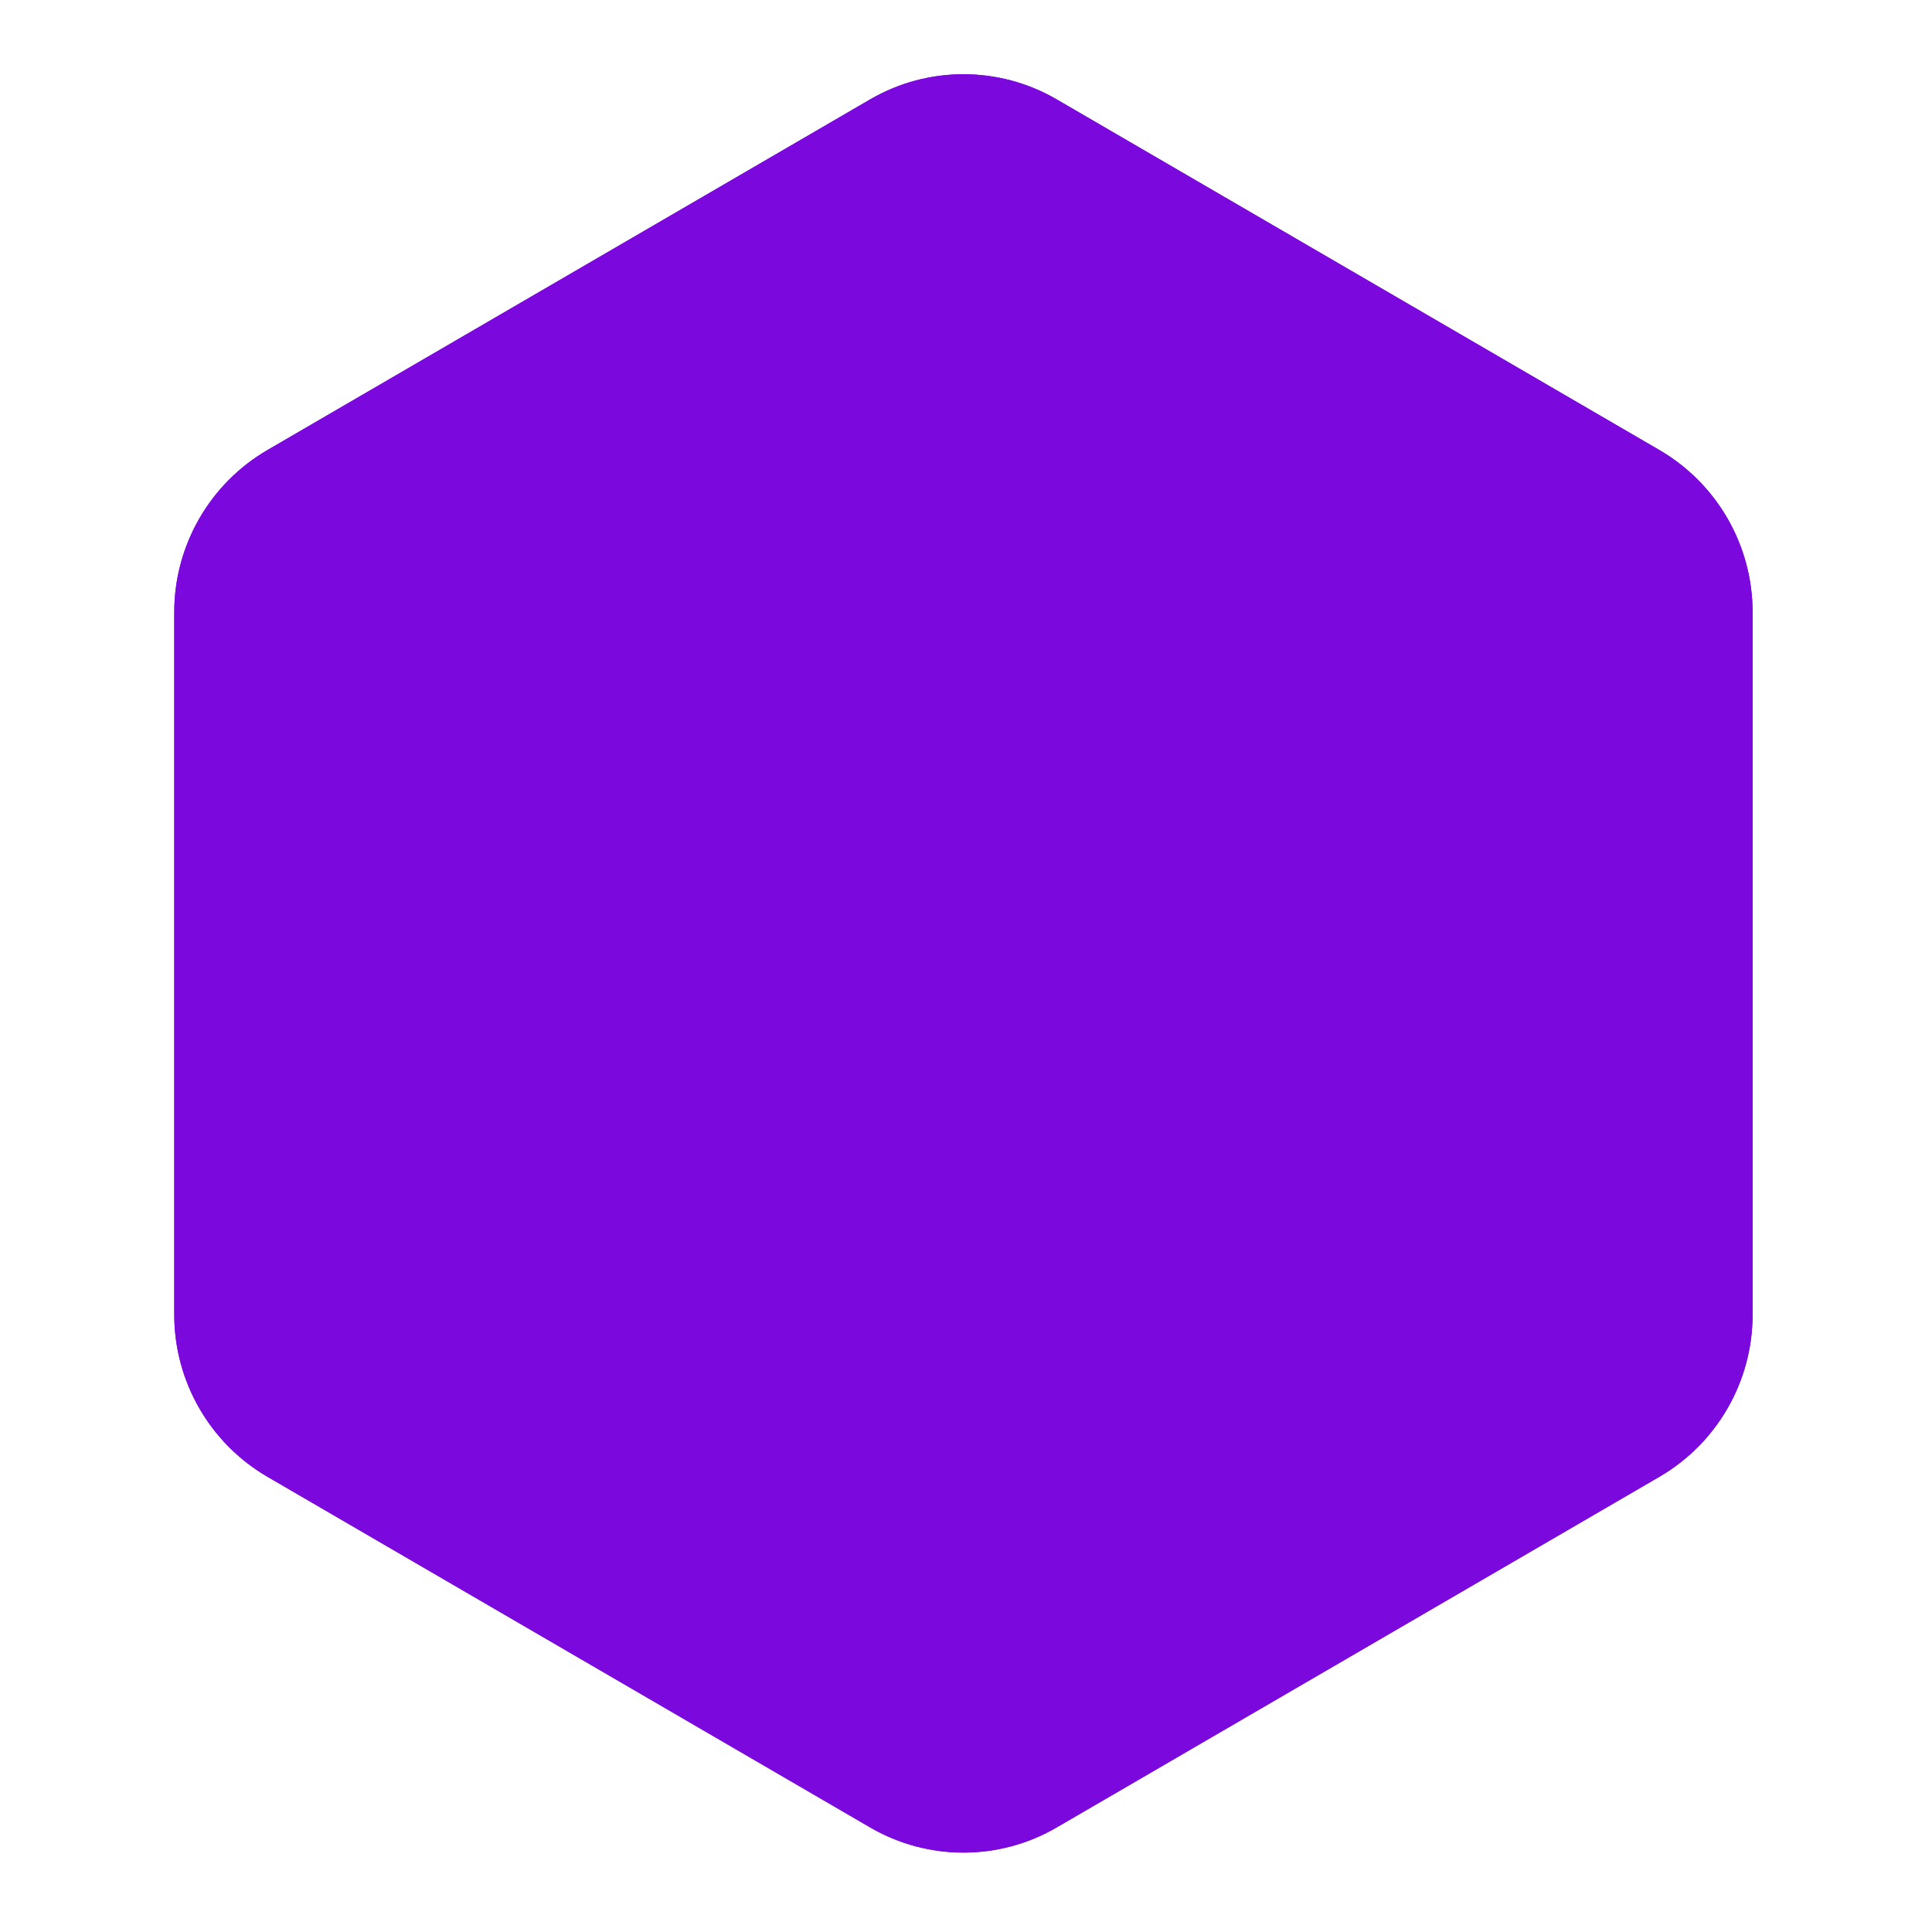 <svg xmlns="http://www.w3.org/2000/svg" xmlns:xlink="http://www.w3.org/1999/xlink" width="250" viewBox="0 0 187.5 187.5" height="250" preserveAspectRatio="xMidYMid meet"><defs><clipPath id="ef40170f09"><path d="M 16.91 7 L 170.09 7 L 170.09 180 L 16.91 180 Z M 16.91 7 " clip-rule="nonzero"></path></clipPath><clipPath id="1370614269"><path d="M 102.551 9.645 L 161.039 43.672 C 166.645 46.934 170.09 52.93 170.09 59.41 L 170.09 127.59 C 170.09 134.074 166.645 140.066 161.039 143.328 L 102.551 177.355 C 96.957 180.613 90.043 180.613 84.449 177.355 L 25.961 143.328 C 20.359 140.066 16.91 134.074 16.91 127.59 L 16.91 59.41 C 16.91 52.93 20.359 46.934 25.961 43.672 L 84.449 9.645 C 90.043 6.391 96.957 6.391 102.551 9.645 Z M 102.551 9.645 " clip-rule="nonzero"></path></clipPath><clipPath id="86d0e964ec"><path d="M 16.914 7.164 L 170.086 7.164 L 170.086 179.828 L 16.914 179.828 Z M 16.914 7.164 " clip-rule="nonzero"></path></clipPath><clipPath id="d358c41e9a"><path d="M 102.551 9.645 L 161.035 43.672 C 166.637 46.93 170.086 52.926 170.086 59.41 L 170.086 127.582 C 170.086 134.066 166.637 140.062 161.035 143.32 L 102.551 177.348 C 96.957 180.602 90.043 180.602 84.449 177.348 L 25.965 143.32 C 20.363 140.062 16.914 134.066 16.914 127.582 L 16.914 59.41 C 16.914 52.926 20.363 46.93 25.965 43.672 L 84.449 9.645 C 90.043 6.391 96.957 6.391 102.551 9.645 Z M 102.551 9.645 " clip-rule="nonzero"></path></clipPath></defs><g clip-path="url(#ef40170f09)"><g clip-path="url(#1370614269)"><path fill="#7b09dd" d="M 16.91 4.379 L 170.09 4.379 L 170.09 182.688 L 16.91 182.688 Z M 16.91 4.379 " fill-opacity="1" fill-rule="nonzero"></path></g></g><g clip-path="url(#86d0e964ec)"><g clip-path="url(#d358c41e9a)"><path stroke-linecap="butt" transform="matrix(0.748, 0, 0, 0.748, 16.914, 4.378)" fill="none" stroke-linejoin="miter" d="M 114.486 7.04 L 192.674 52.531 C 200.162 56.886 204.774 64.903 204.774 73.571 L 204.774 164.71 C 204.774 173.379 200.162 181.395 192.674 185.75 L 114.486 231.241 C 107.008 235.591 97.765 235.591 90.287 231.241 L 12.1 185.75 C 4.611 181.395 -0 173.379 -0 164.71 L -0 73.571 C -0 64.903 4.611 56.886 12.1 52.531 L 90.287 7.04 C 97.765 2.69 107.008 2.69 114.486 7.04 Z M 114.486 7.04 " stroke="#7b09dd" stroke-width="2" stroke-opacity="1" stroke-miterlimit="4"></path></g></g></svg>